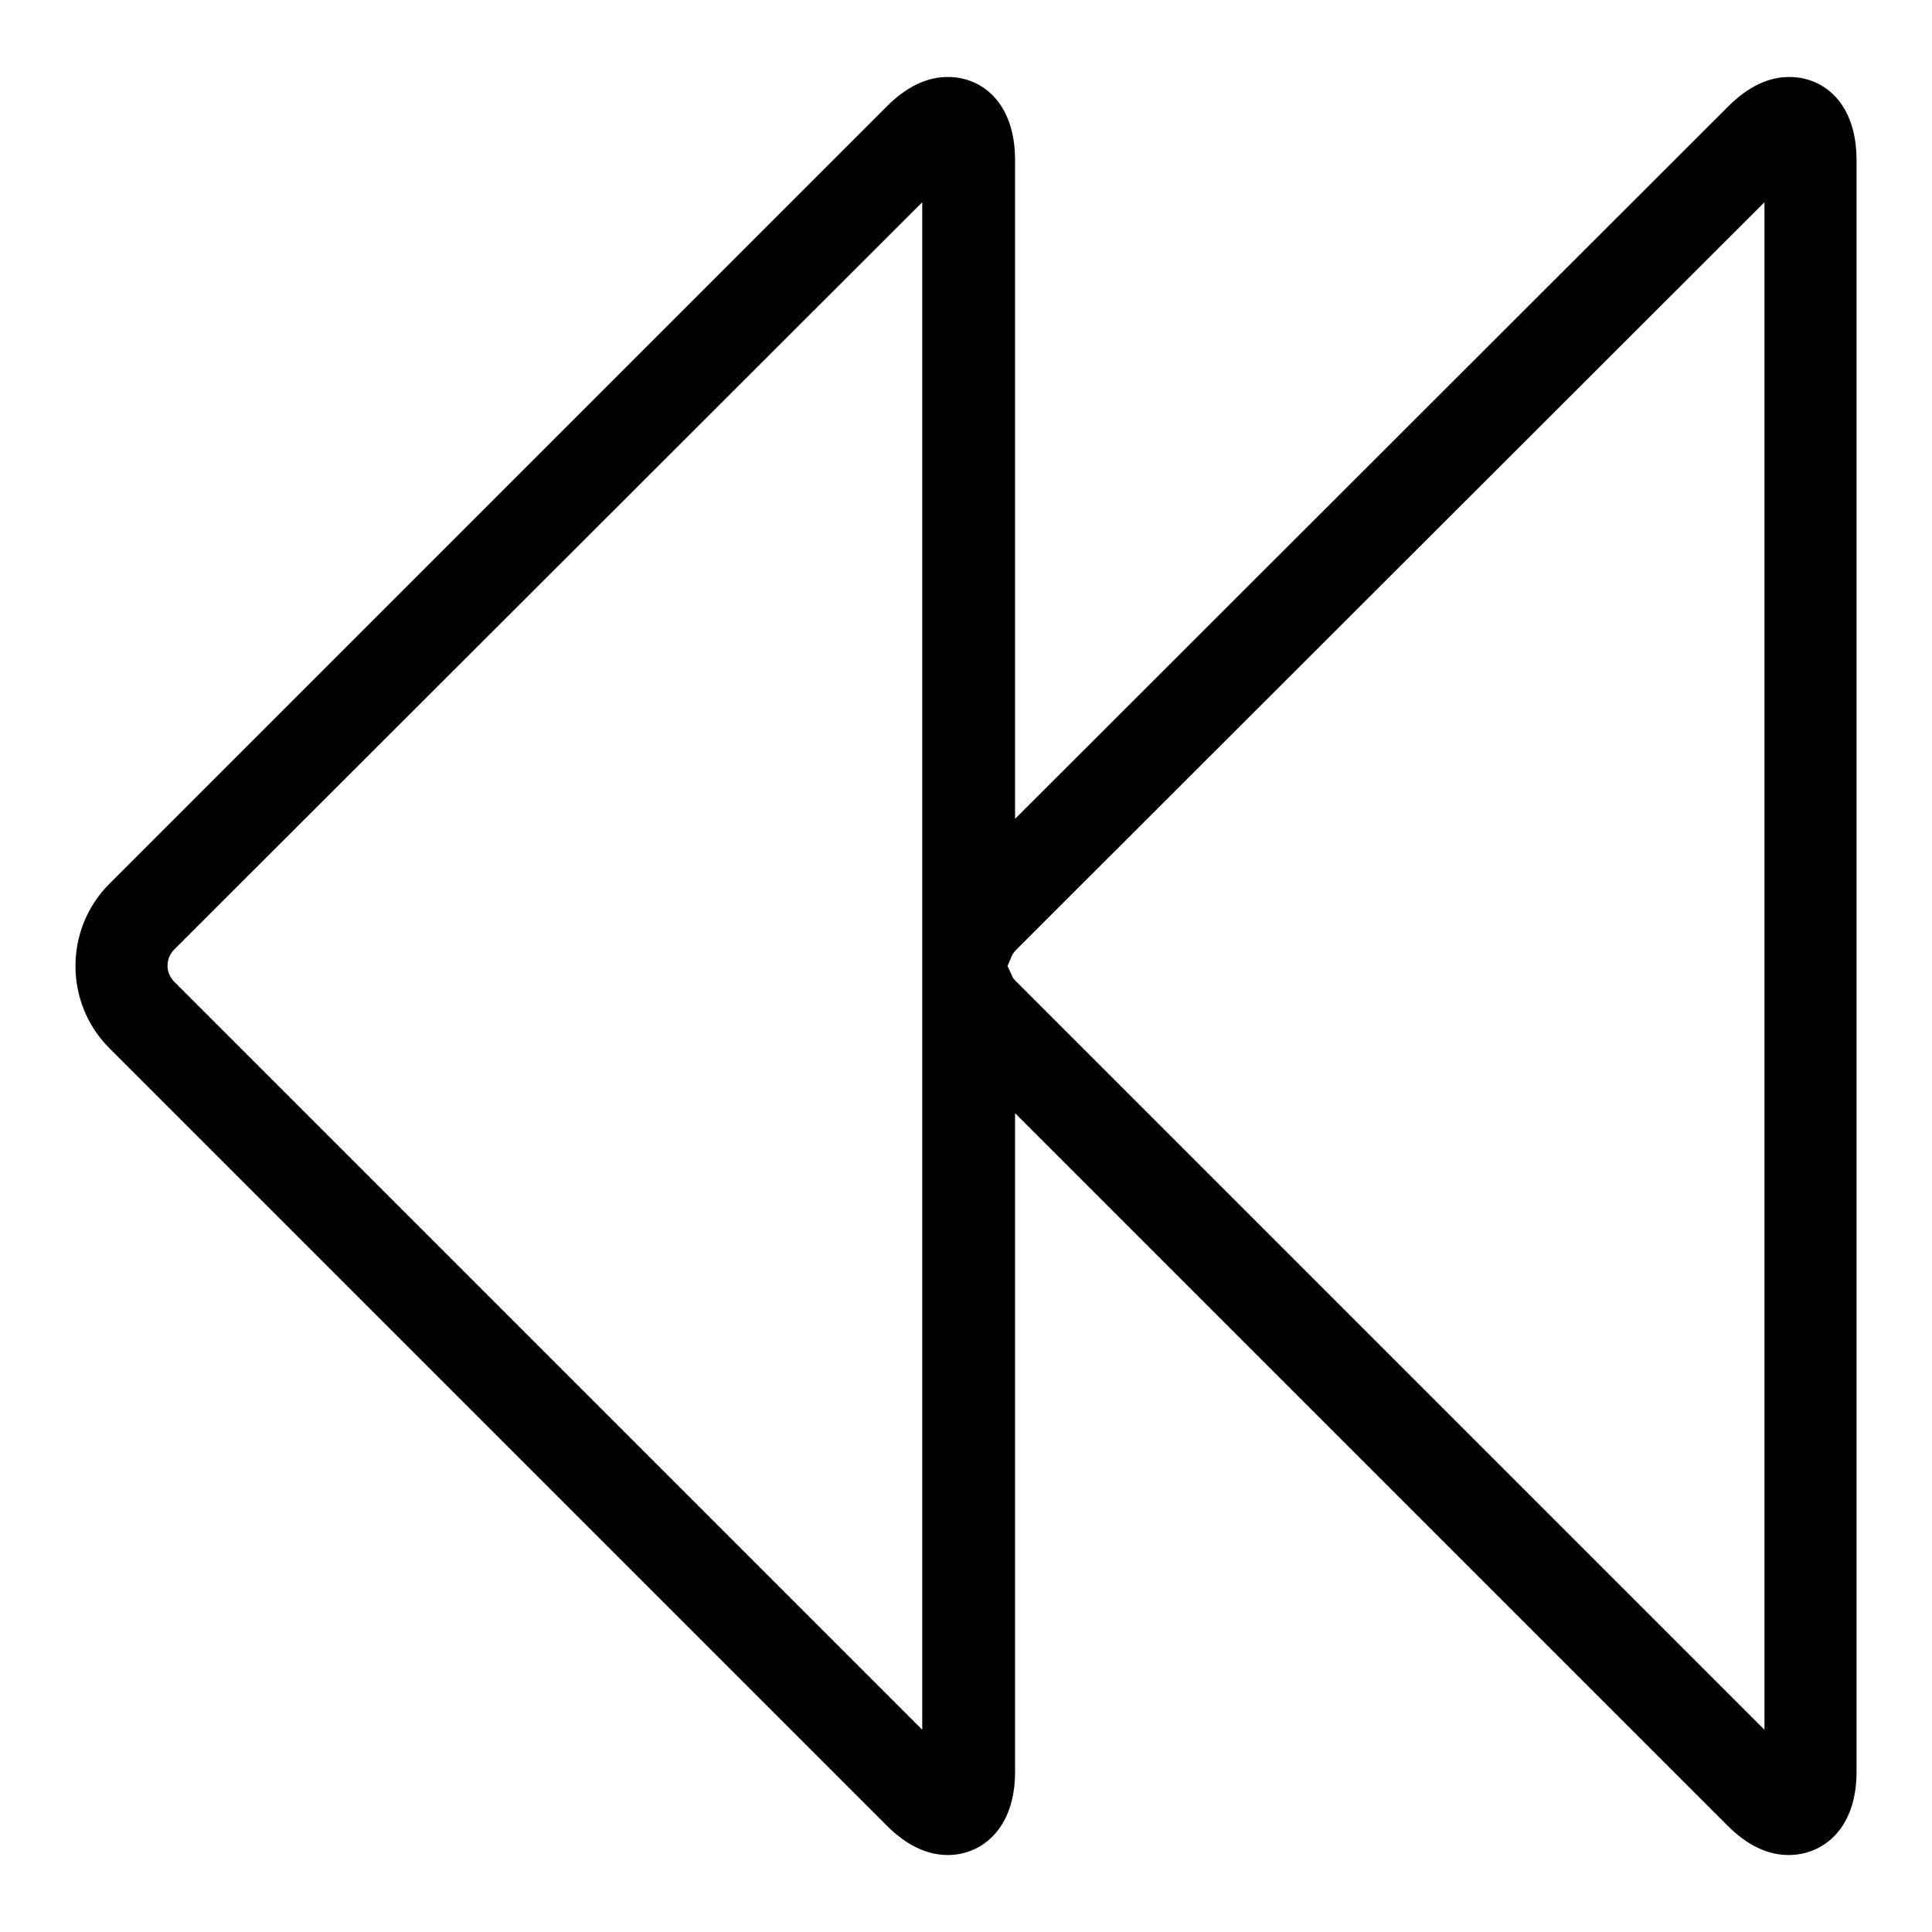 <?xml version="1.0" encoding="utf-8"?>
<!-- Svg Vector Icons : http://www.onlinewebfonts.com/icon -->
<!DOCTYPE svg PUBLIC "-//W3C//DTD SVG 1.1//EN" "http://www.w3.org/Graphics/SVG/1.1/DTD/svg11.dtd">
<svg version="1.1" xmlns="http://www.w3.org/2000/svg" xmlns:xlink="http://www.w3.org/1999/xlink" x="0px" y="0px" viewBox="0 0 256 256" enable-background="new 0 0 256 256" xml:space="preserve">
<g> <path fill="#000000" d="M237,245.8c-2.8,0-5.5-1.3-8.1-3.9l-94.4-94.4v87.3c0,7.6-4.5,11-8.9,11c-2.8,0-5.5-1.3-8.1-3.9l-103-103 c-6-6-6-15.8,0-21.8l103-103c2.6-2.6,5.3-3.9,8.1-3.9c4.5,0,8.9,3.4,8.9,11v87.3L229,14.1c2.6-2.6,5.3-3.9,8.1-3.9 c4.5,0,8.9,3.4,8.9,11v213.6C246,242.4,241.5,245.8,237,245.8z M133.5,128l0.6,1.3c0.1,0.3,0.3,0.5,0.6,0.8l99.1,99.1V26.8 l-99.1,99c-0.3,0.3-0.5,0.6-0.6,0.8L133.5,128L133.5,128z M122.2,26.8l-99.1,99c-1.2,1.2-1.2,3.1,0,4.3l99.1,99.1V26.8z"/></g>
</svg>